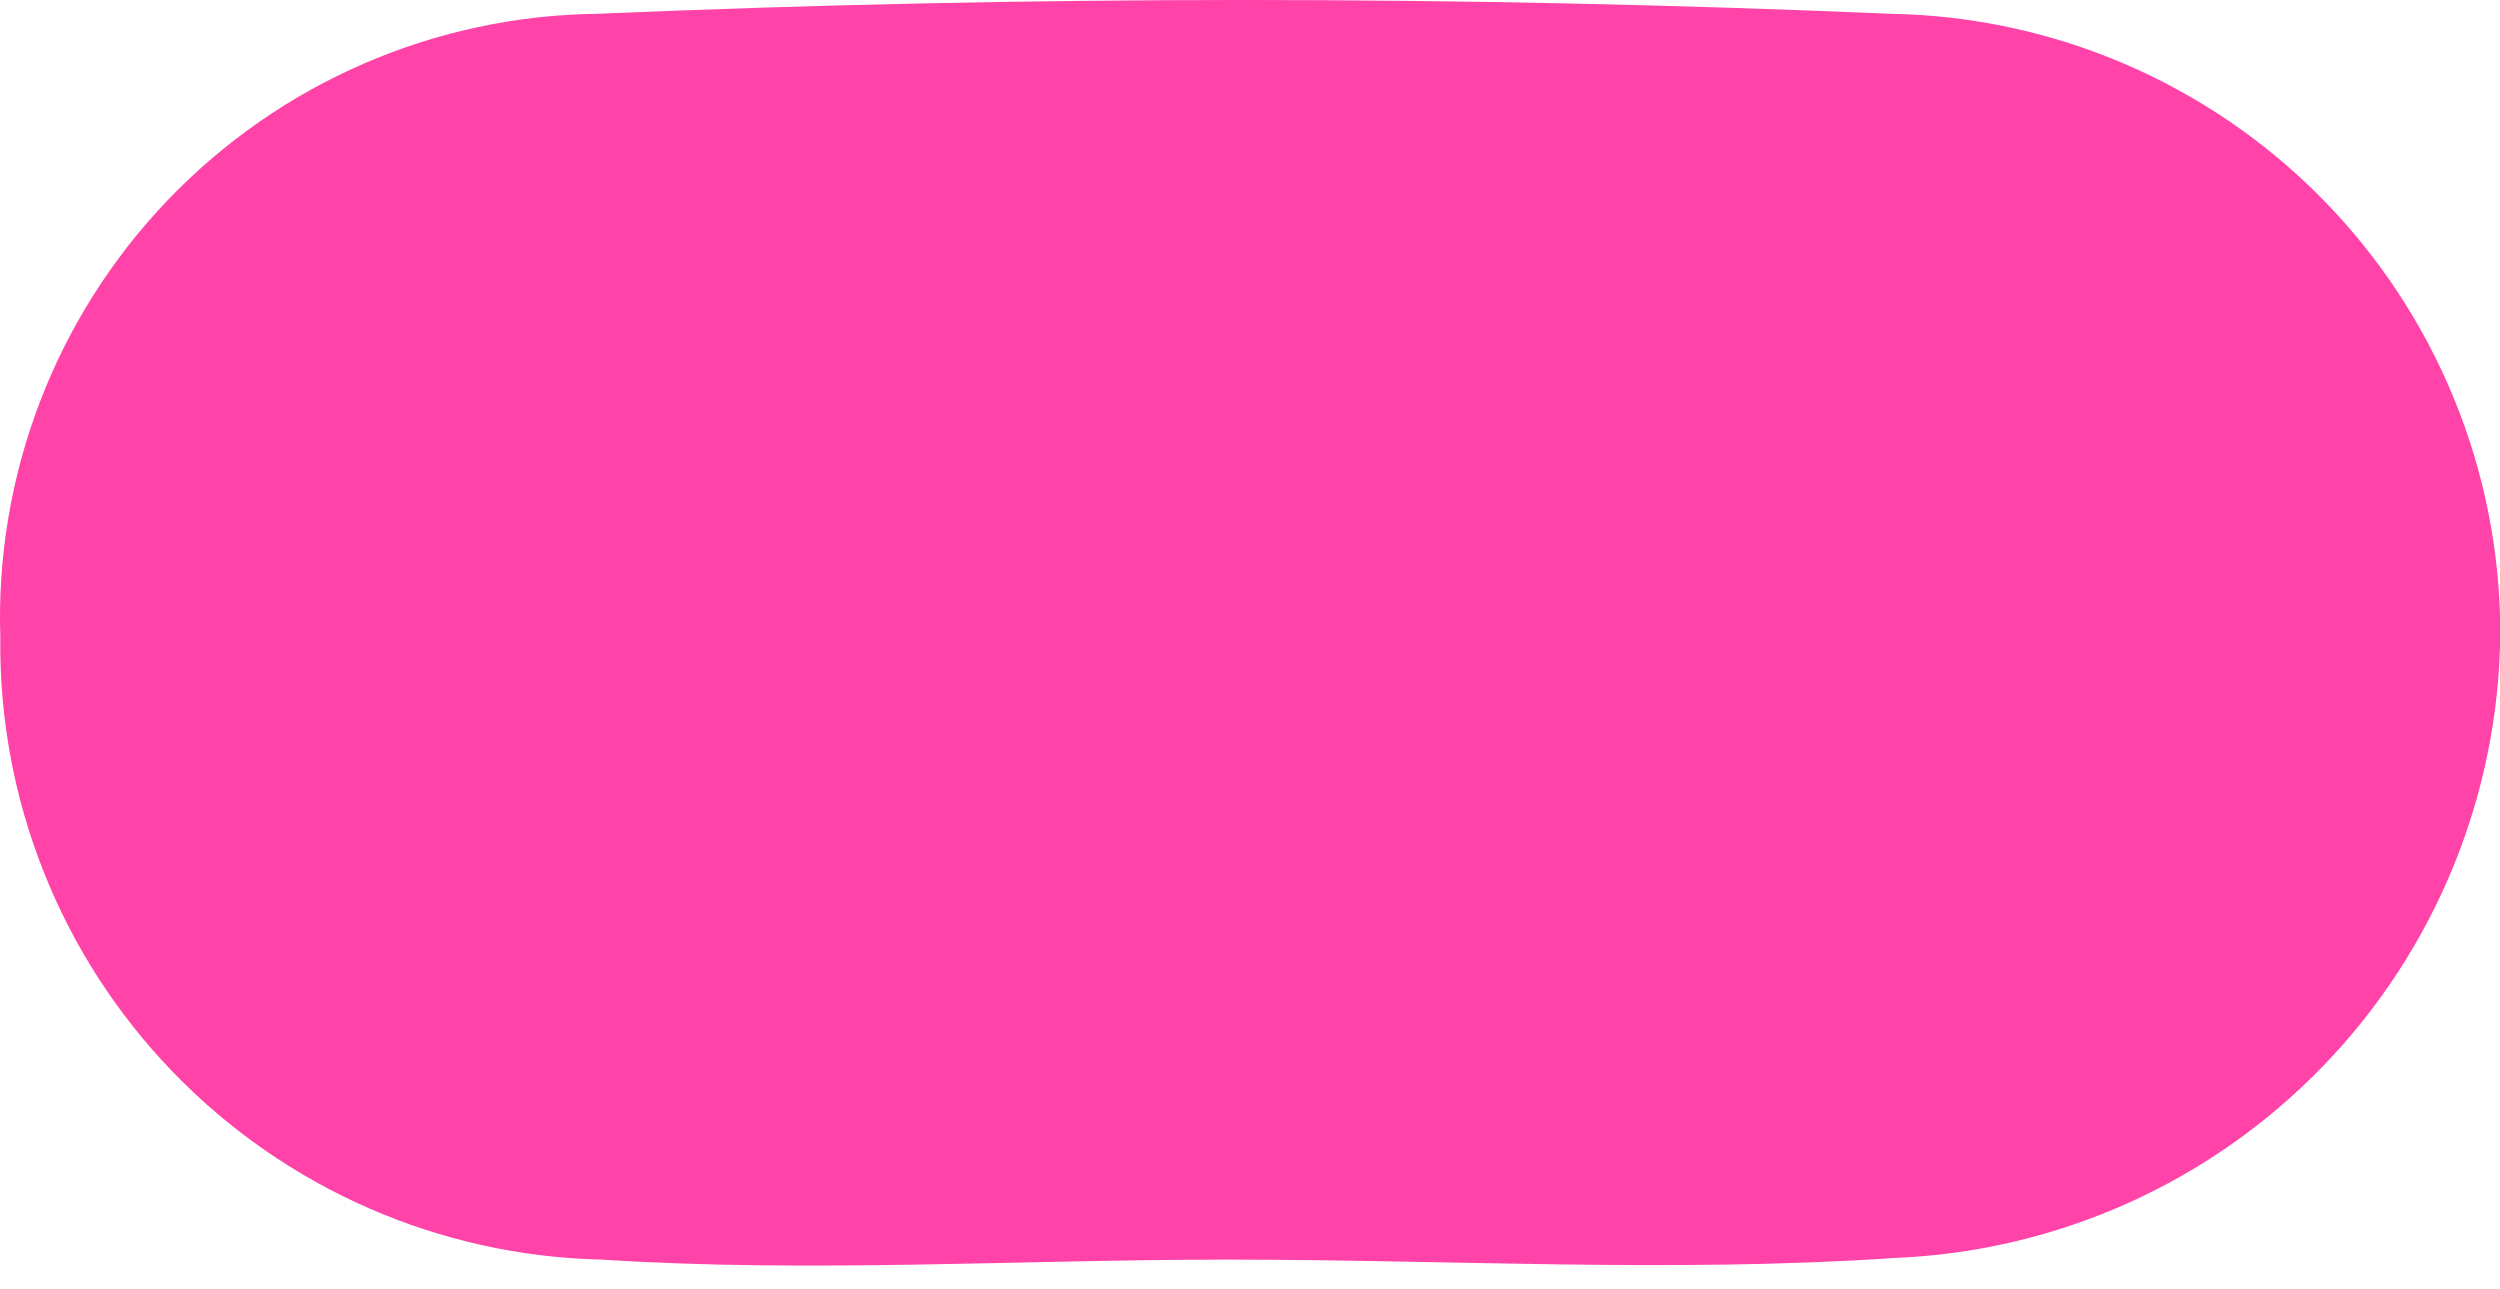 <?xml version="1.0" encoding="UTF-8"?> <svg xmlns="http://www.w3.org/2000/svg" width="64" height="33" viewBox="0 0 64 33" fill="none"> <path d="M31.43 32.246C26.096 32.246 20.72 32.589 15.408 32.246C11.259 32.156 7.313 30.431 4.429 27.447C1.545 24.463 -0.044 20.46 0.008 16.311C-0.058 14.253 0.288 12.203 1.025 10.281C1.762 8.359 2.875 6.603 4.3 5.117C5.724 3.63 7.431 2.444 9.32 1.626C11.209 0.808 13.243 0.375 15.301 0.353C26.31 -0.118 37.384 -0.118 48.393 0.353C52.554 0.421 56.522 2.12 59.443 5.084C62.363 8.049 64.003 12.042 64.008 16.203C63.973 20.348 62.346 24.321 59.463 27.299C56.581 30.277 52.663 32.033 48.522 32.203C42.846 32.589 37.127 32.246 31.43 32.246Z" fill="#FF43A9"></path> </svg> 